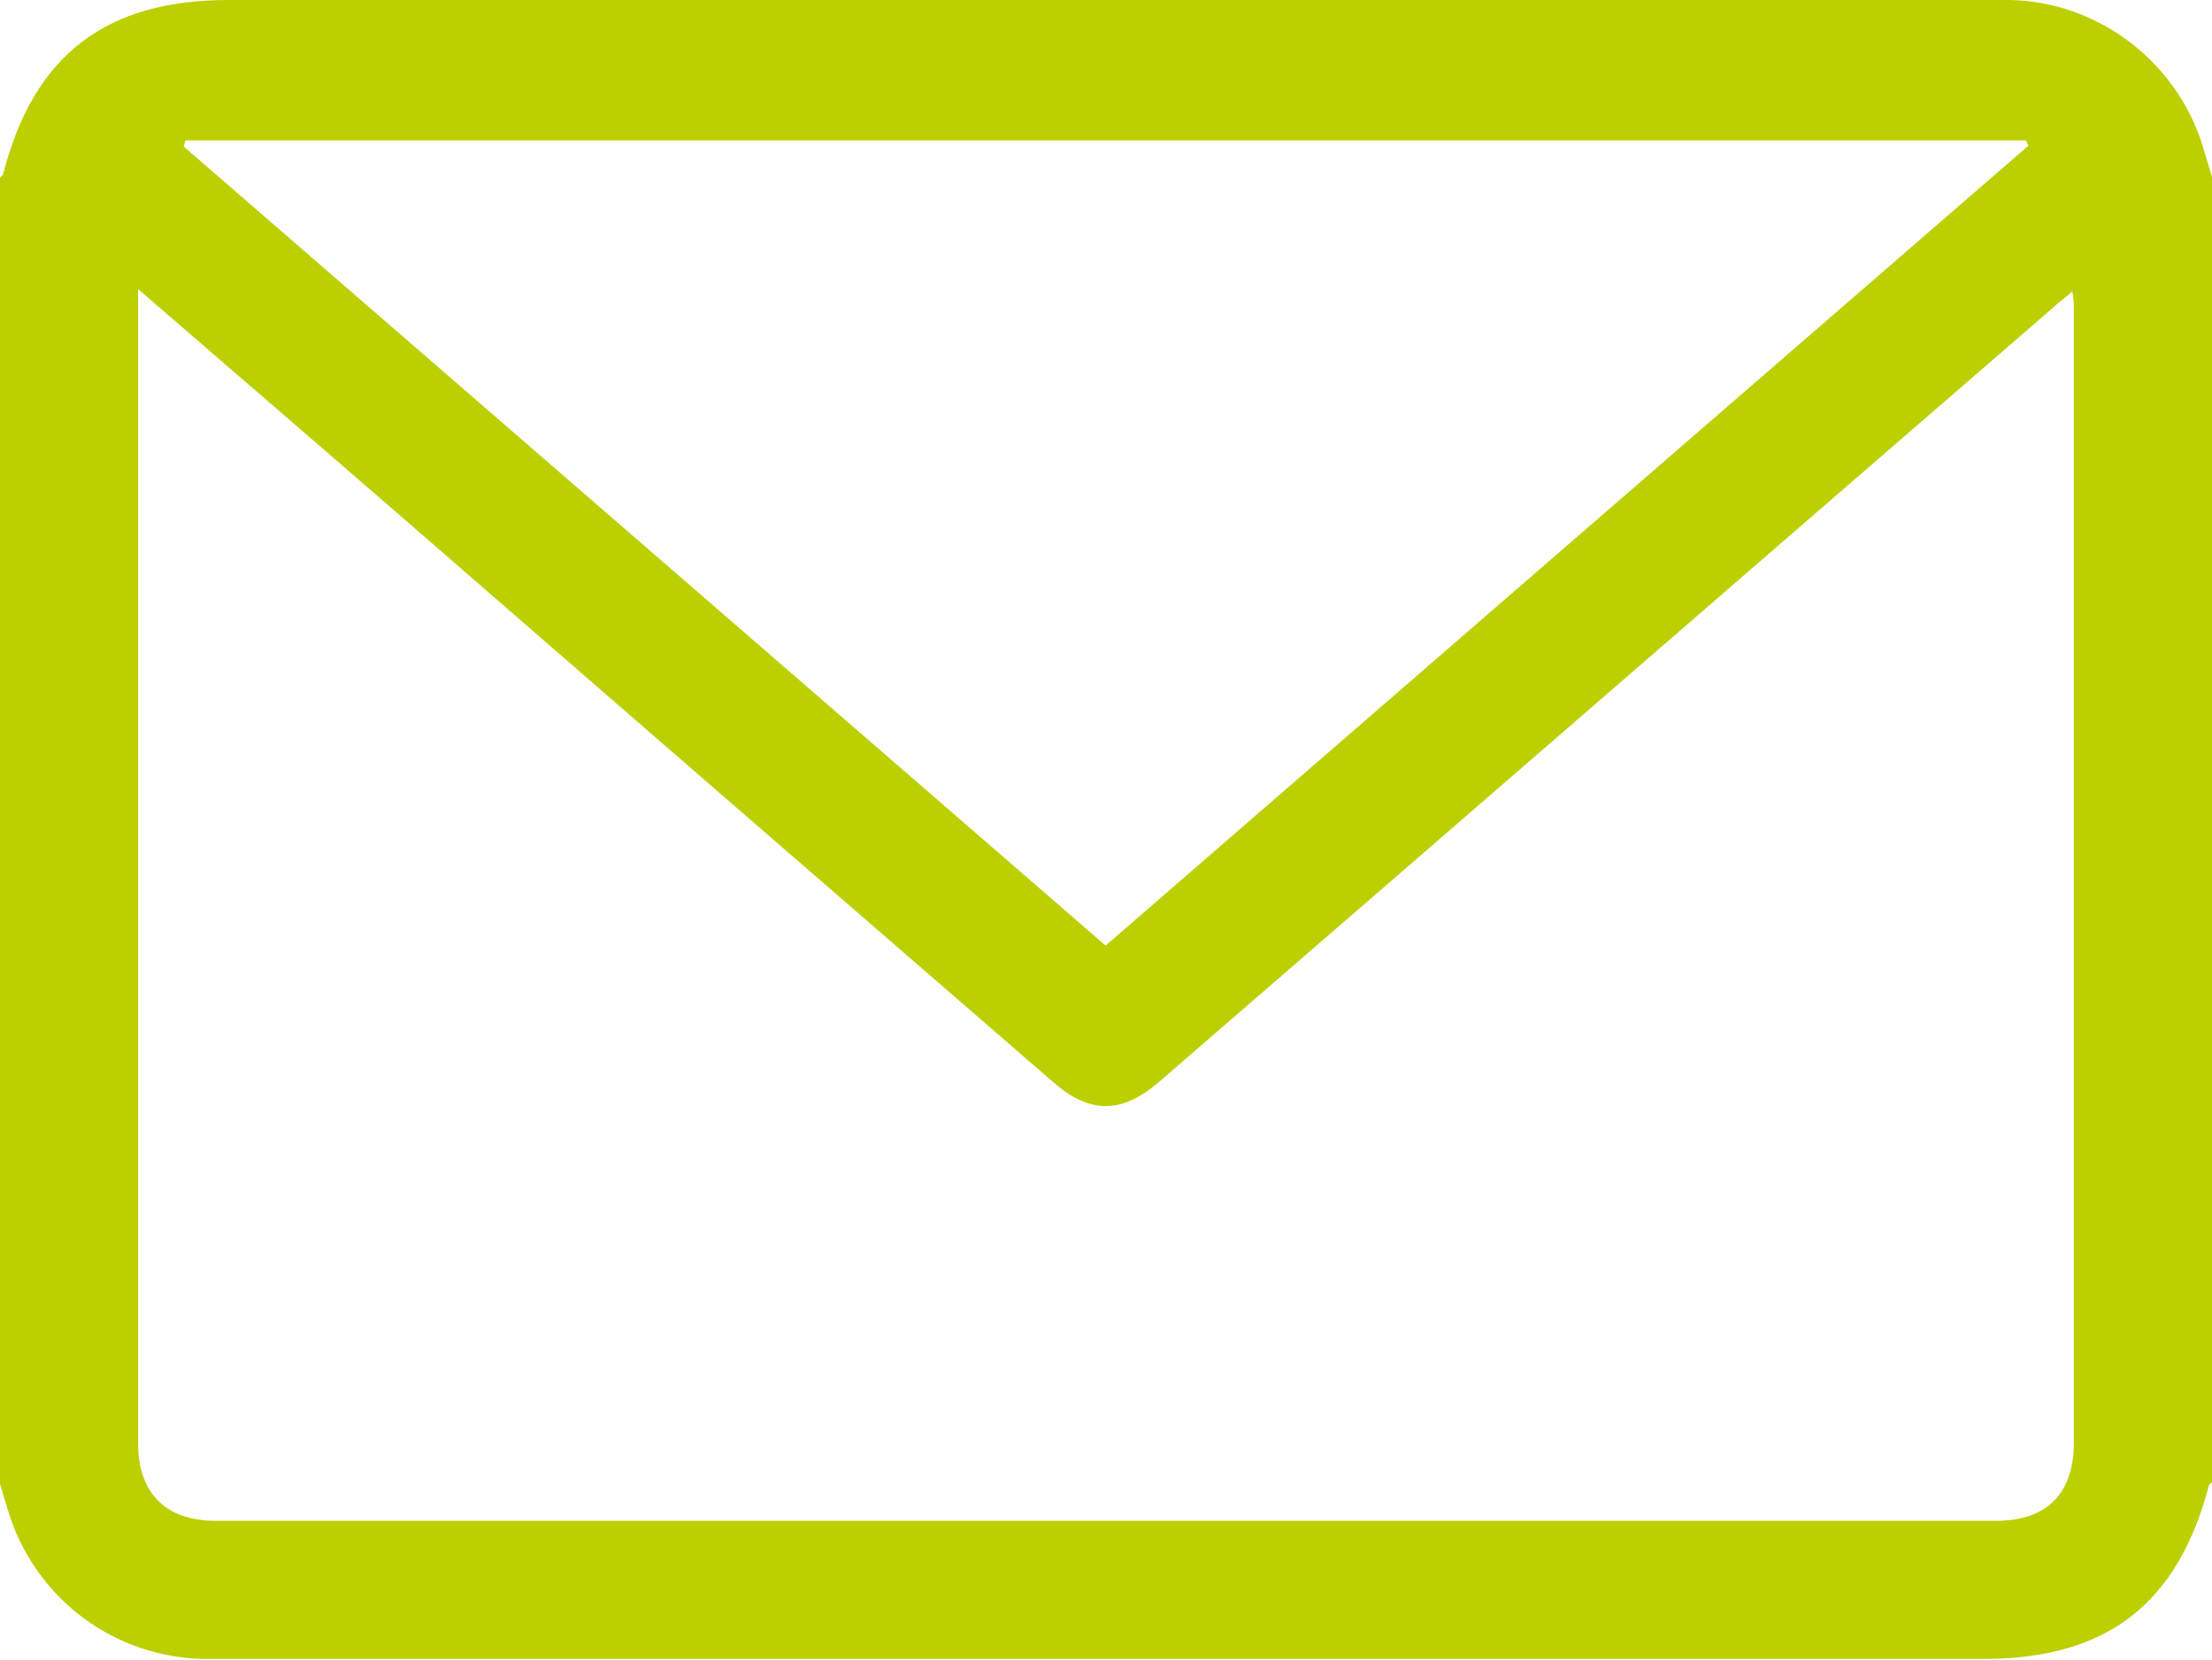 <svg xmlns="http://www.w3.org/2000/svg" id="Layer_2" data-name="Layer 2" viewBox="0 0 29.15 21.87"><defs><style>      .envelope-icon-light-green-1 {        fill: #bccf00;      }    </style></defs><g id="Form_and_details" data-name="Form and details"><path class="envelope-icon-light-green-1" d="m0,19.53C0,13.8,0,8.07,0,2.34c.01-.01.03-.03.04-.04C.44.73,1.39,0,3.01,0c6.98,0,13.96,0,20.94,0,.84,0,1.69-.01,2.53,0,1.16.02,2.19.8,2.54,1.9.04.14.09.29.13.43v17.2s-.03.03-.04.04c-.41,1.57-1.35,2.29-2.97,2.29-7.12,0-14.25,0-21.37,0-.69,0-1.38,0-2.08,0-1.17-.02-2.19-.77-2.56-1.88-.05-.15-.09-.3-.14-.46ZM1.82,3.82c0,.15,0,.23,0,.31,0,4.96,0,9.93,0,14.89,0,.66.37,1.02,1.02,1.02,7.82,0,15.64,0,23.46,0,.68,0,1.03-.36,1.03-1.04,0-4.96,0-9.93,0-14.89,0-.08,0-.16-.02-.27-.1.09-.18.14-.25.21-3.93,3.4-7.86,6.81-11.79,10.21-.49.42-.91.42-1.39,0-2.54-2.2-5.08-4.4-7.61-6.6-1.46-1.27-2.92-2.53-4.45-3.85Zm.62-1.96s-.01.05-.02.07c4.05,3.51,8.09,7.01,12.15,10.53,4.07-3.53,8.11-7.03,12.16-10.54-.01-.02-.02-.04-.03-.07H2.45Z"></path></g></svg>